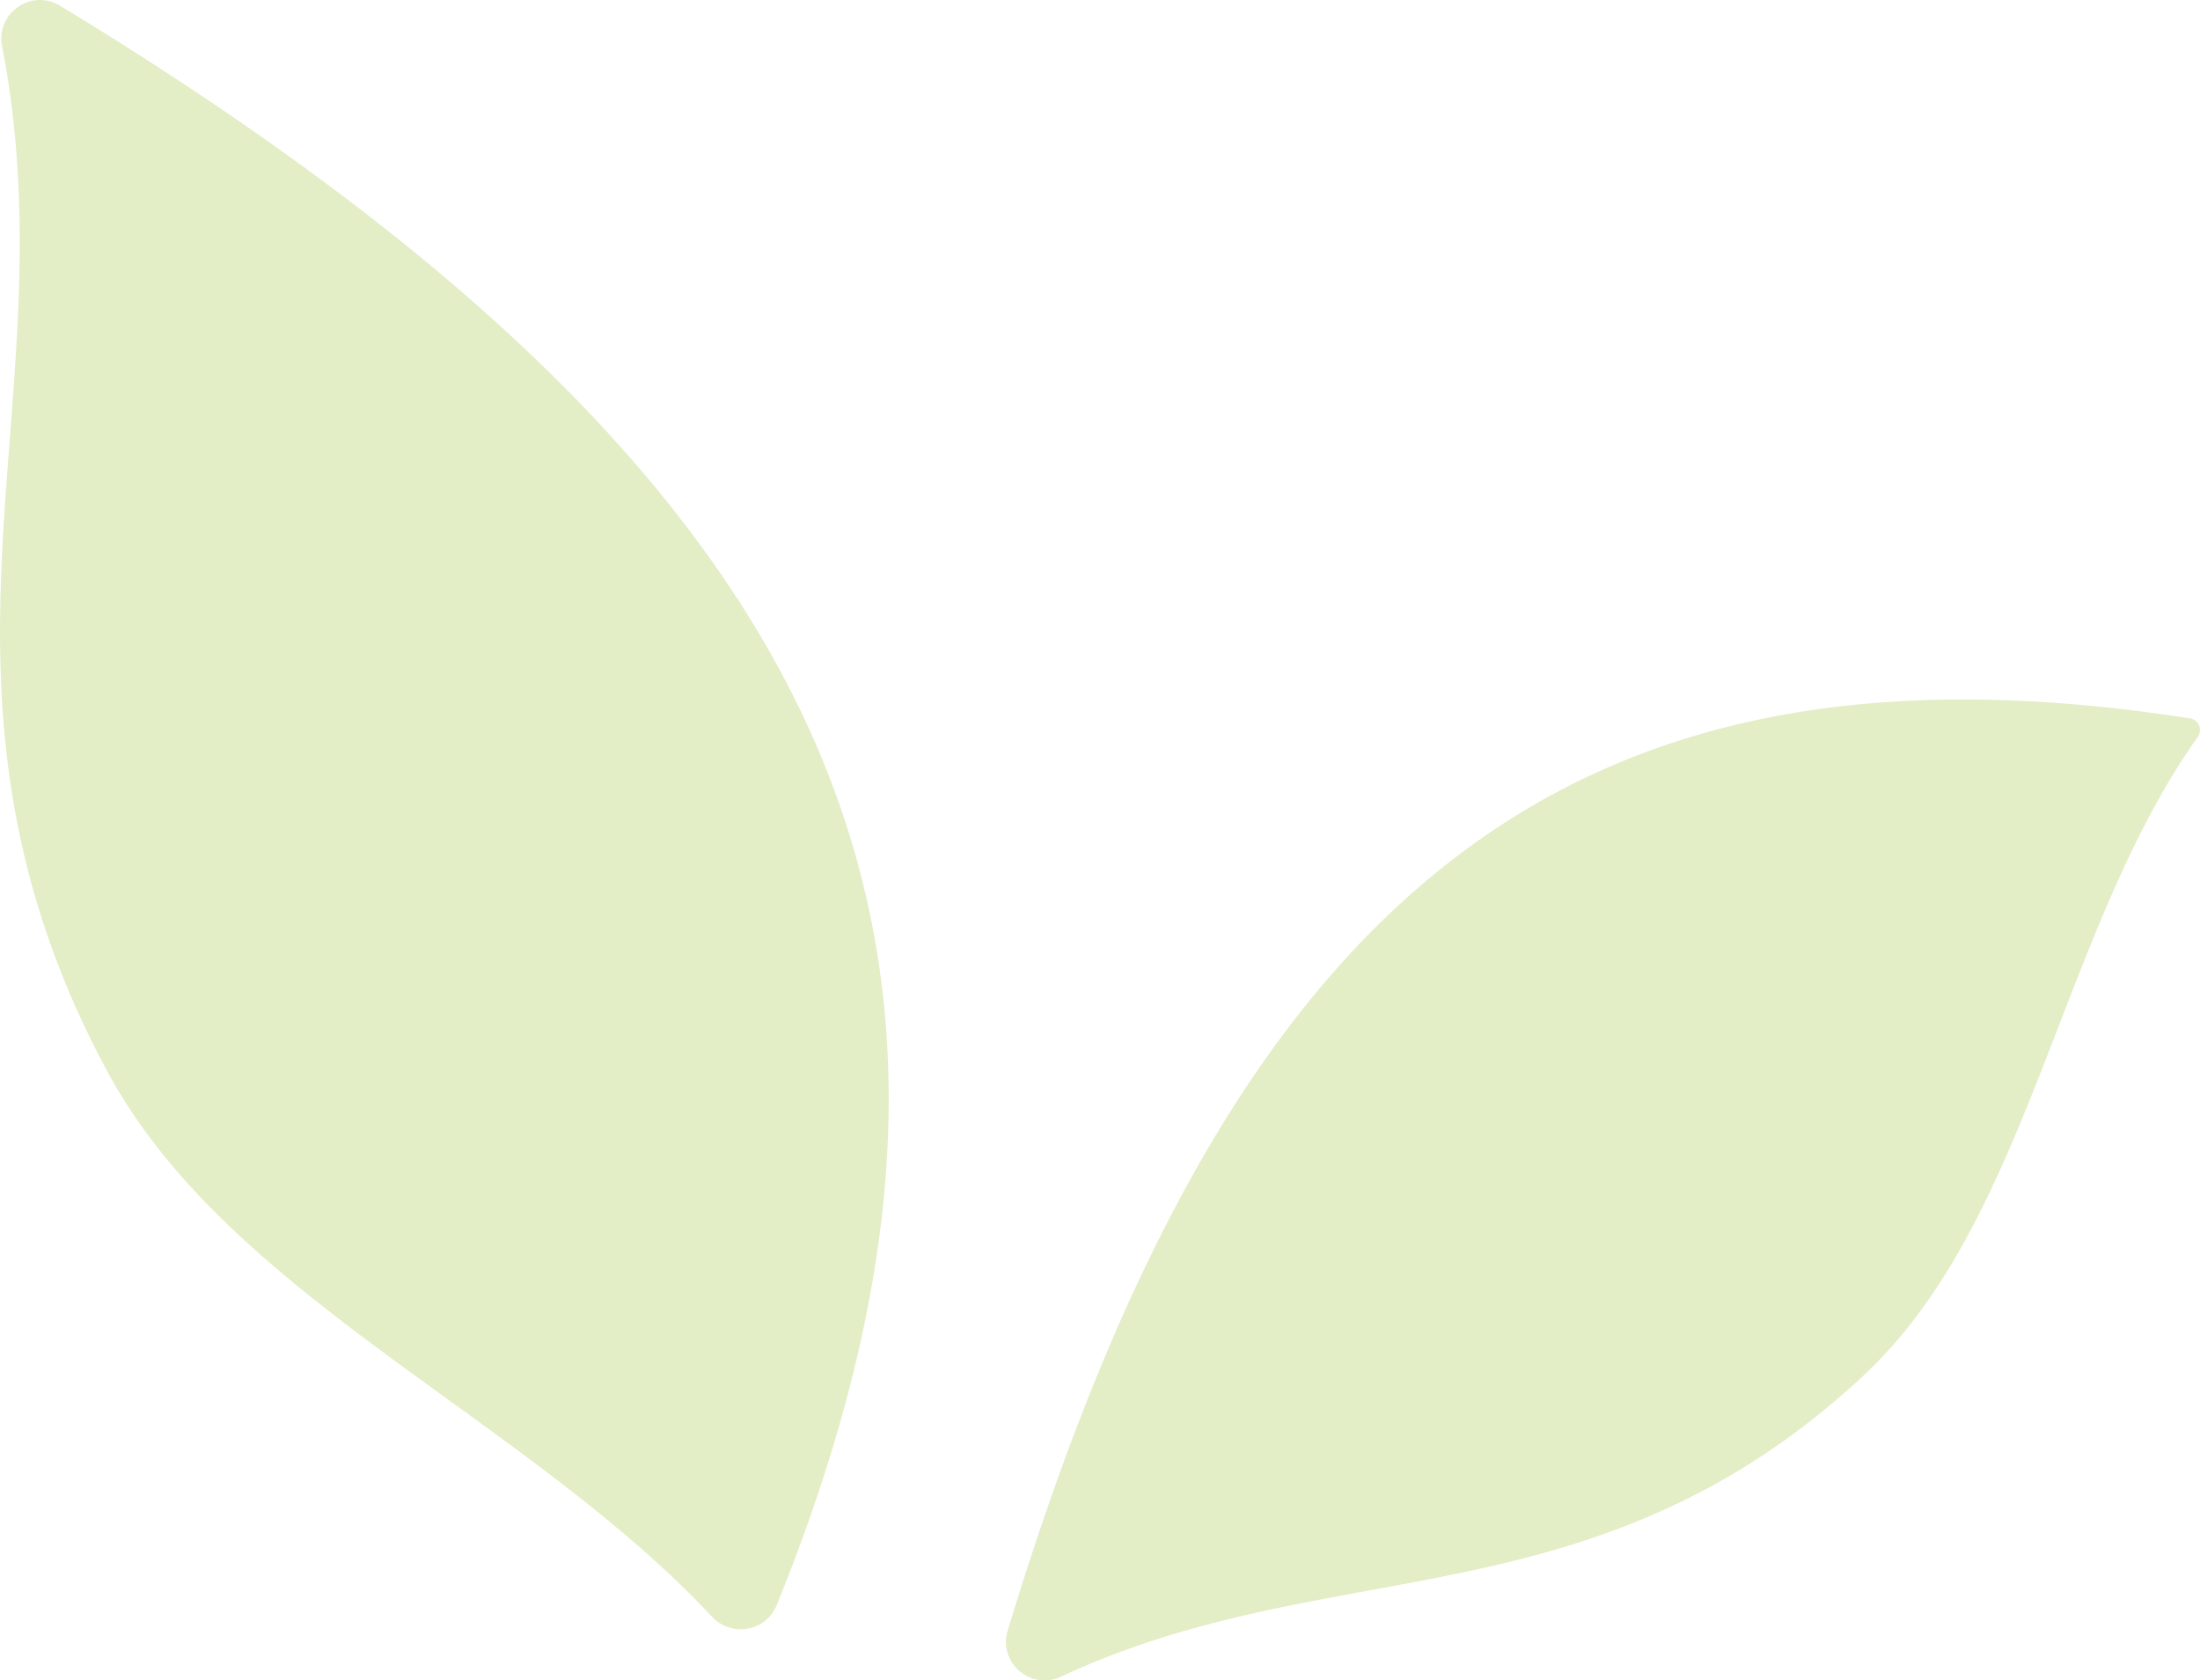 <svg xmlns="http://www.w3.org/2000/svg" width="167.401" height="127.856" viewBox="0 0 167.401 127.856">
  <g id="feuilles" transform="translate(-3497.925 481.764)" opacity="0.27">
    <path id="Tracé_1827" data-name="Tracé 1827" d="M3620.078-457.976a.908.908,0,0,0-.693-.539c-46.782-7.3-72.859,12.807-89.964,69.421a2.879,2.879,0,0,0,.884,3.046,2.937,2.937,0,0,0,1.924.727,2.978,2.978,0,0,0,1.261-.286c7.95-3.719,15.857-5.164,23.5-6.567,12.242-2.238,24.905-4.554,37.507-16.3,7.191-6.7,10.947-16.411,14.925-26.7,2.947-7.626,5.993-15.51,10.557-21.938A.905.905,0,0,0,3620.078-457.976Z" transform="translate(45.179 31.413)" fill="#97be2c"/>
    <path id="Tracé_1828" data-name="Tracé 1828" d="M3502.489-481.33a2.88,2.88,0,0,0-3.209.112,2.886,2.886,0,0,0-1.2,2.953c2.071,10.623,1.317,20.43.591,29.918-1.133,14.734-2.3,29.974,7.356,47.986,5.506,10.261,15.528,17.511,26.133,25.188,6.987,5.056,14.213,10.286,19.938,16.416a3,3,0,0,0,2.194.961,2.824,2.824,0,0,0,.552-.054,2.9,2.9,0,0,0,2.176-1.772C3577.518-410.122,3561.717-445.387,3502.489-481.33Z" transform="translate(0 0)" fill="#97be2c"/>
  </g>
</svg>

